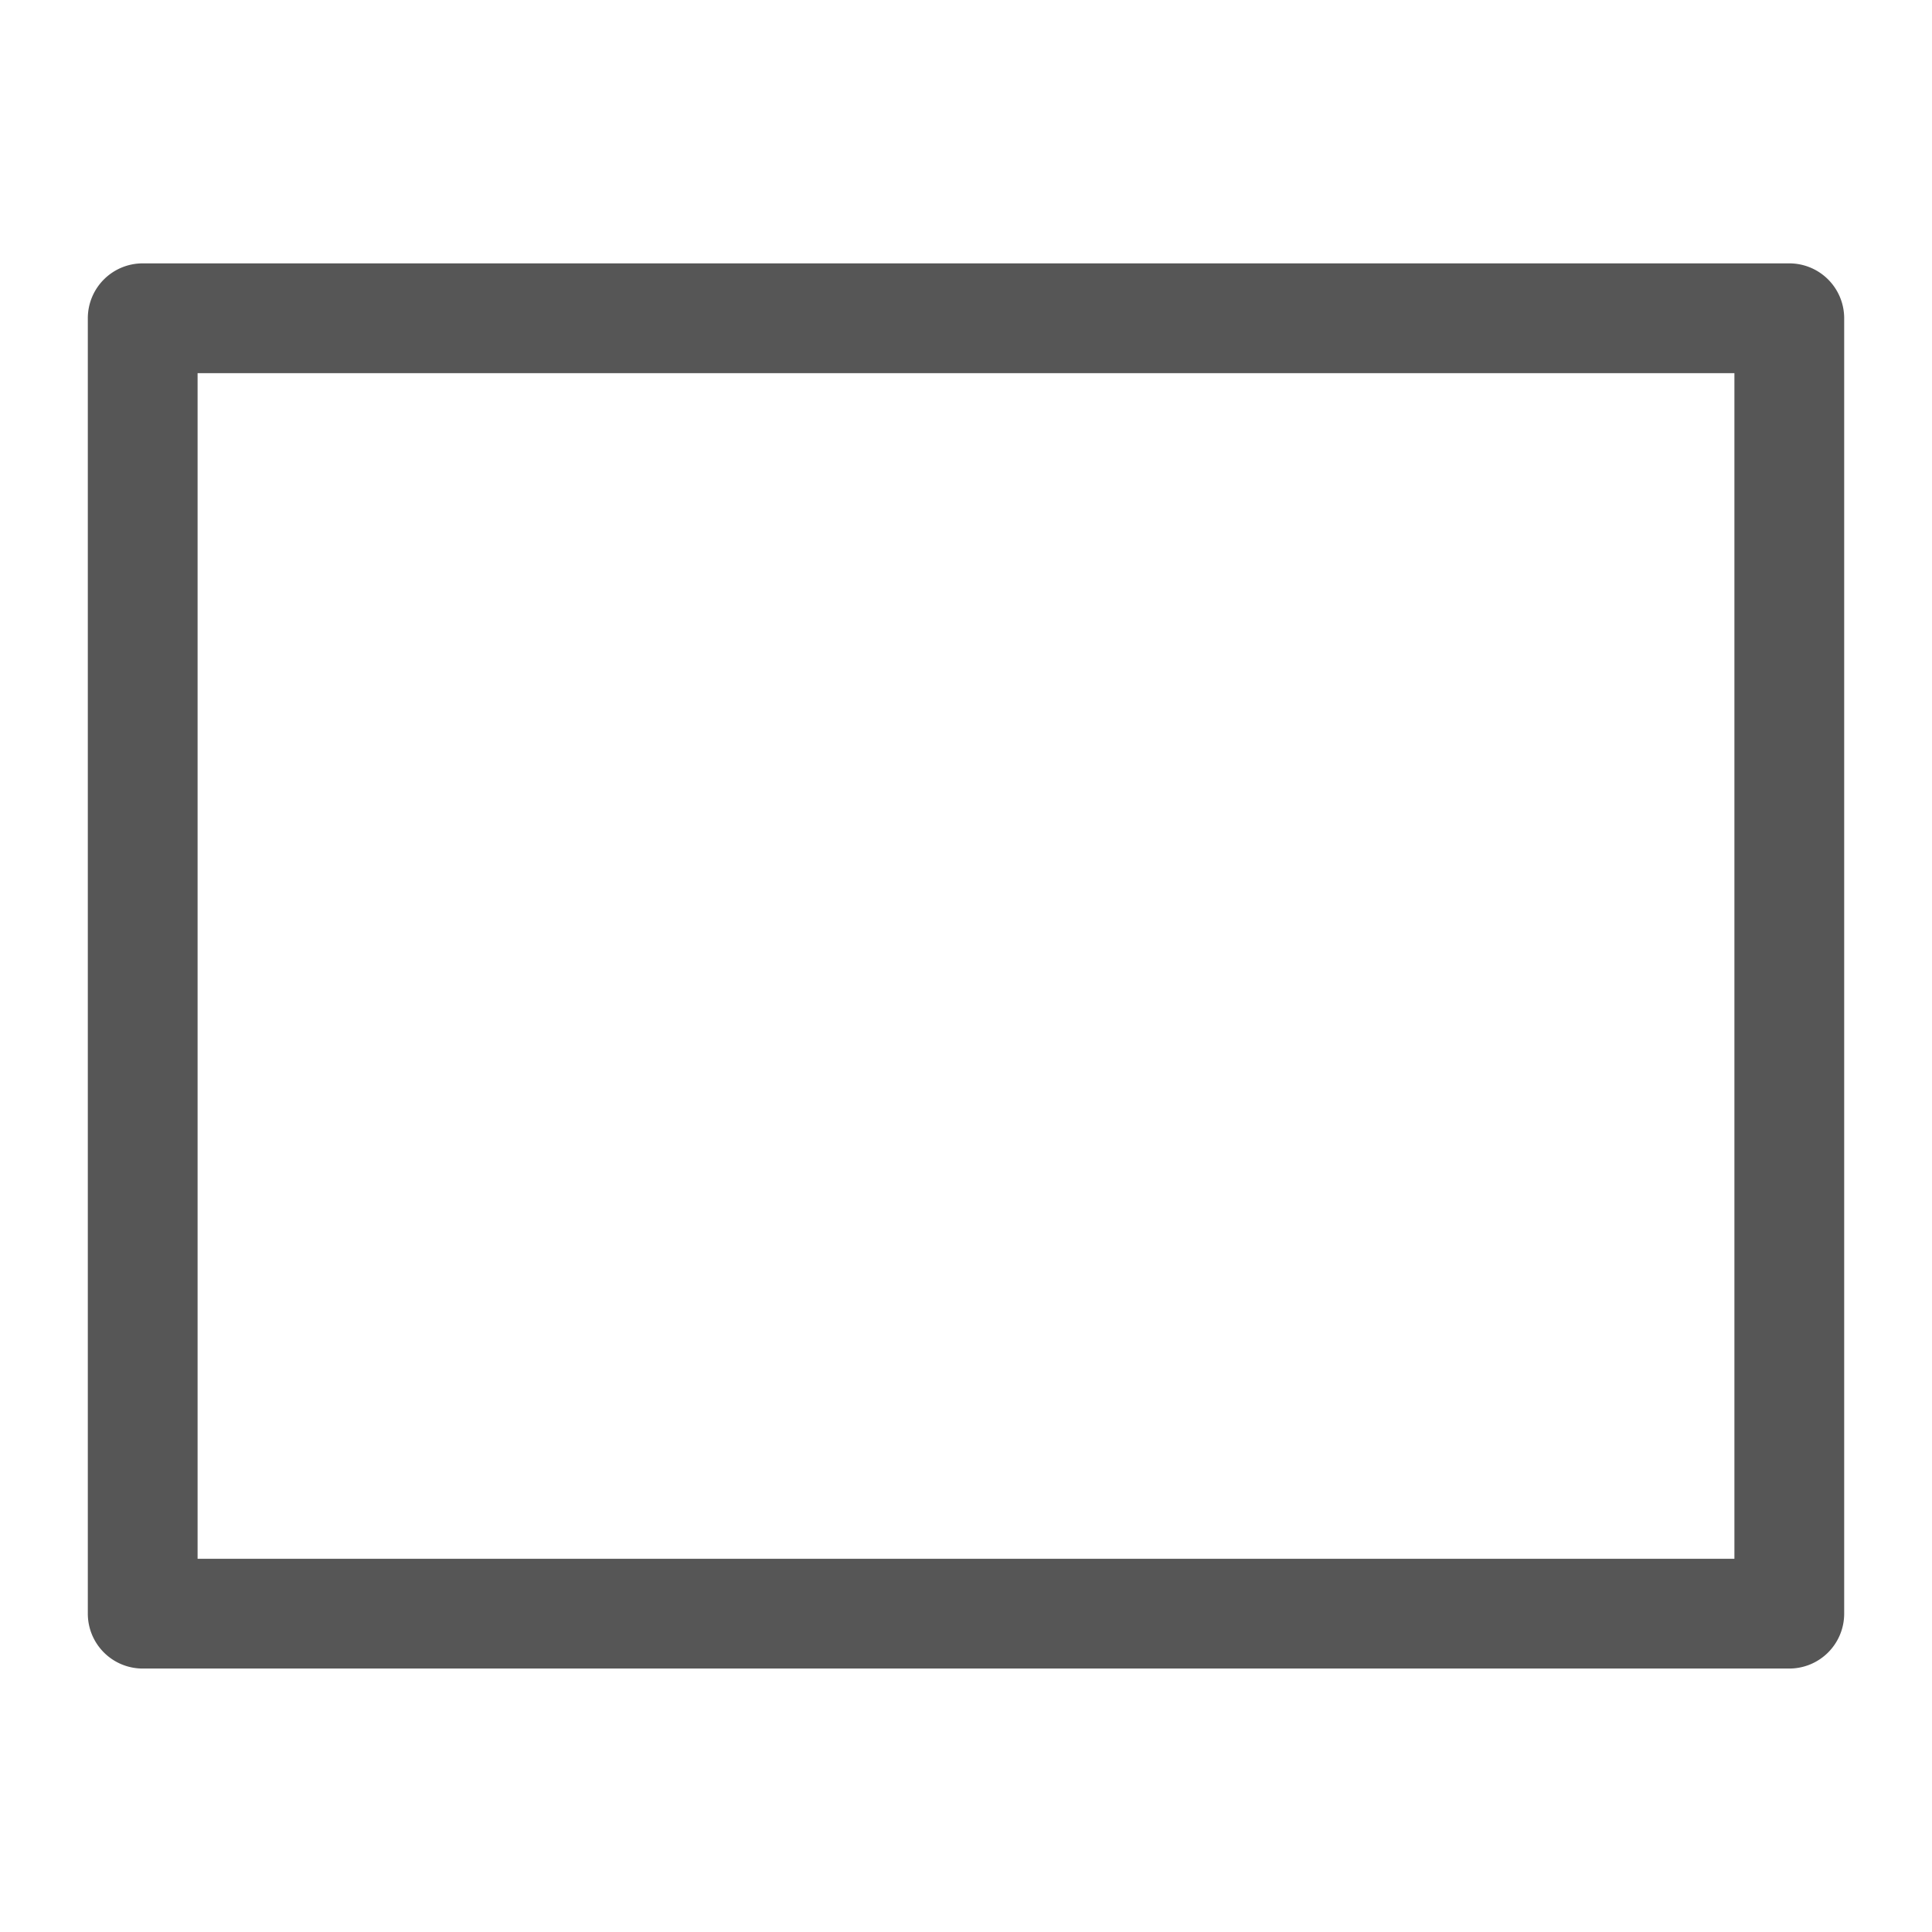 <svg width="22" height="22" version="1.1" xmlns="http://www.w3.org/2000/svg">
 <defs>
  <style id="current-color-scheme" type="text/css">.ColorScheme-Text { color:#565656; } .ColorScheme-Highlight { color:#5294e2; }</style>
 </defs>
 <path class="ColorScheme-Text" d="m1.625 2.999a0.625 0.625 0 0 0-0.625 0.625v14.751a0.625 0.625 0 0 0 0.625 0.625h18.75a0.625 0.625 0 0 0 0.625-0.625v-14.751a0.625 0.625 0 0 0-0.625-0.625zm0.625 1.25h17.5v13.501h-17.5z" fill="currentColor" stroke-width="1.25"/>
</svg>

